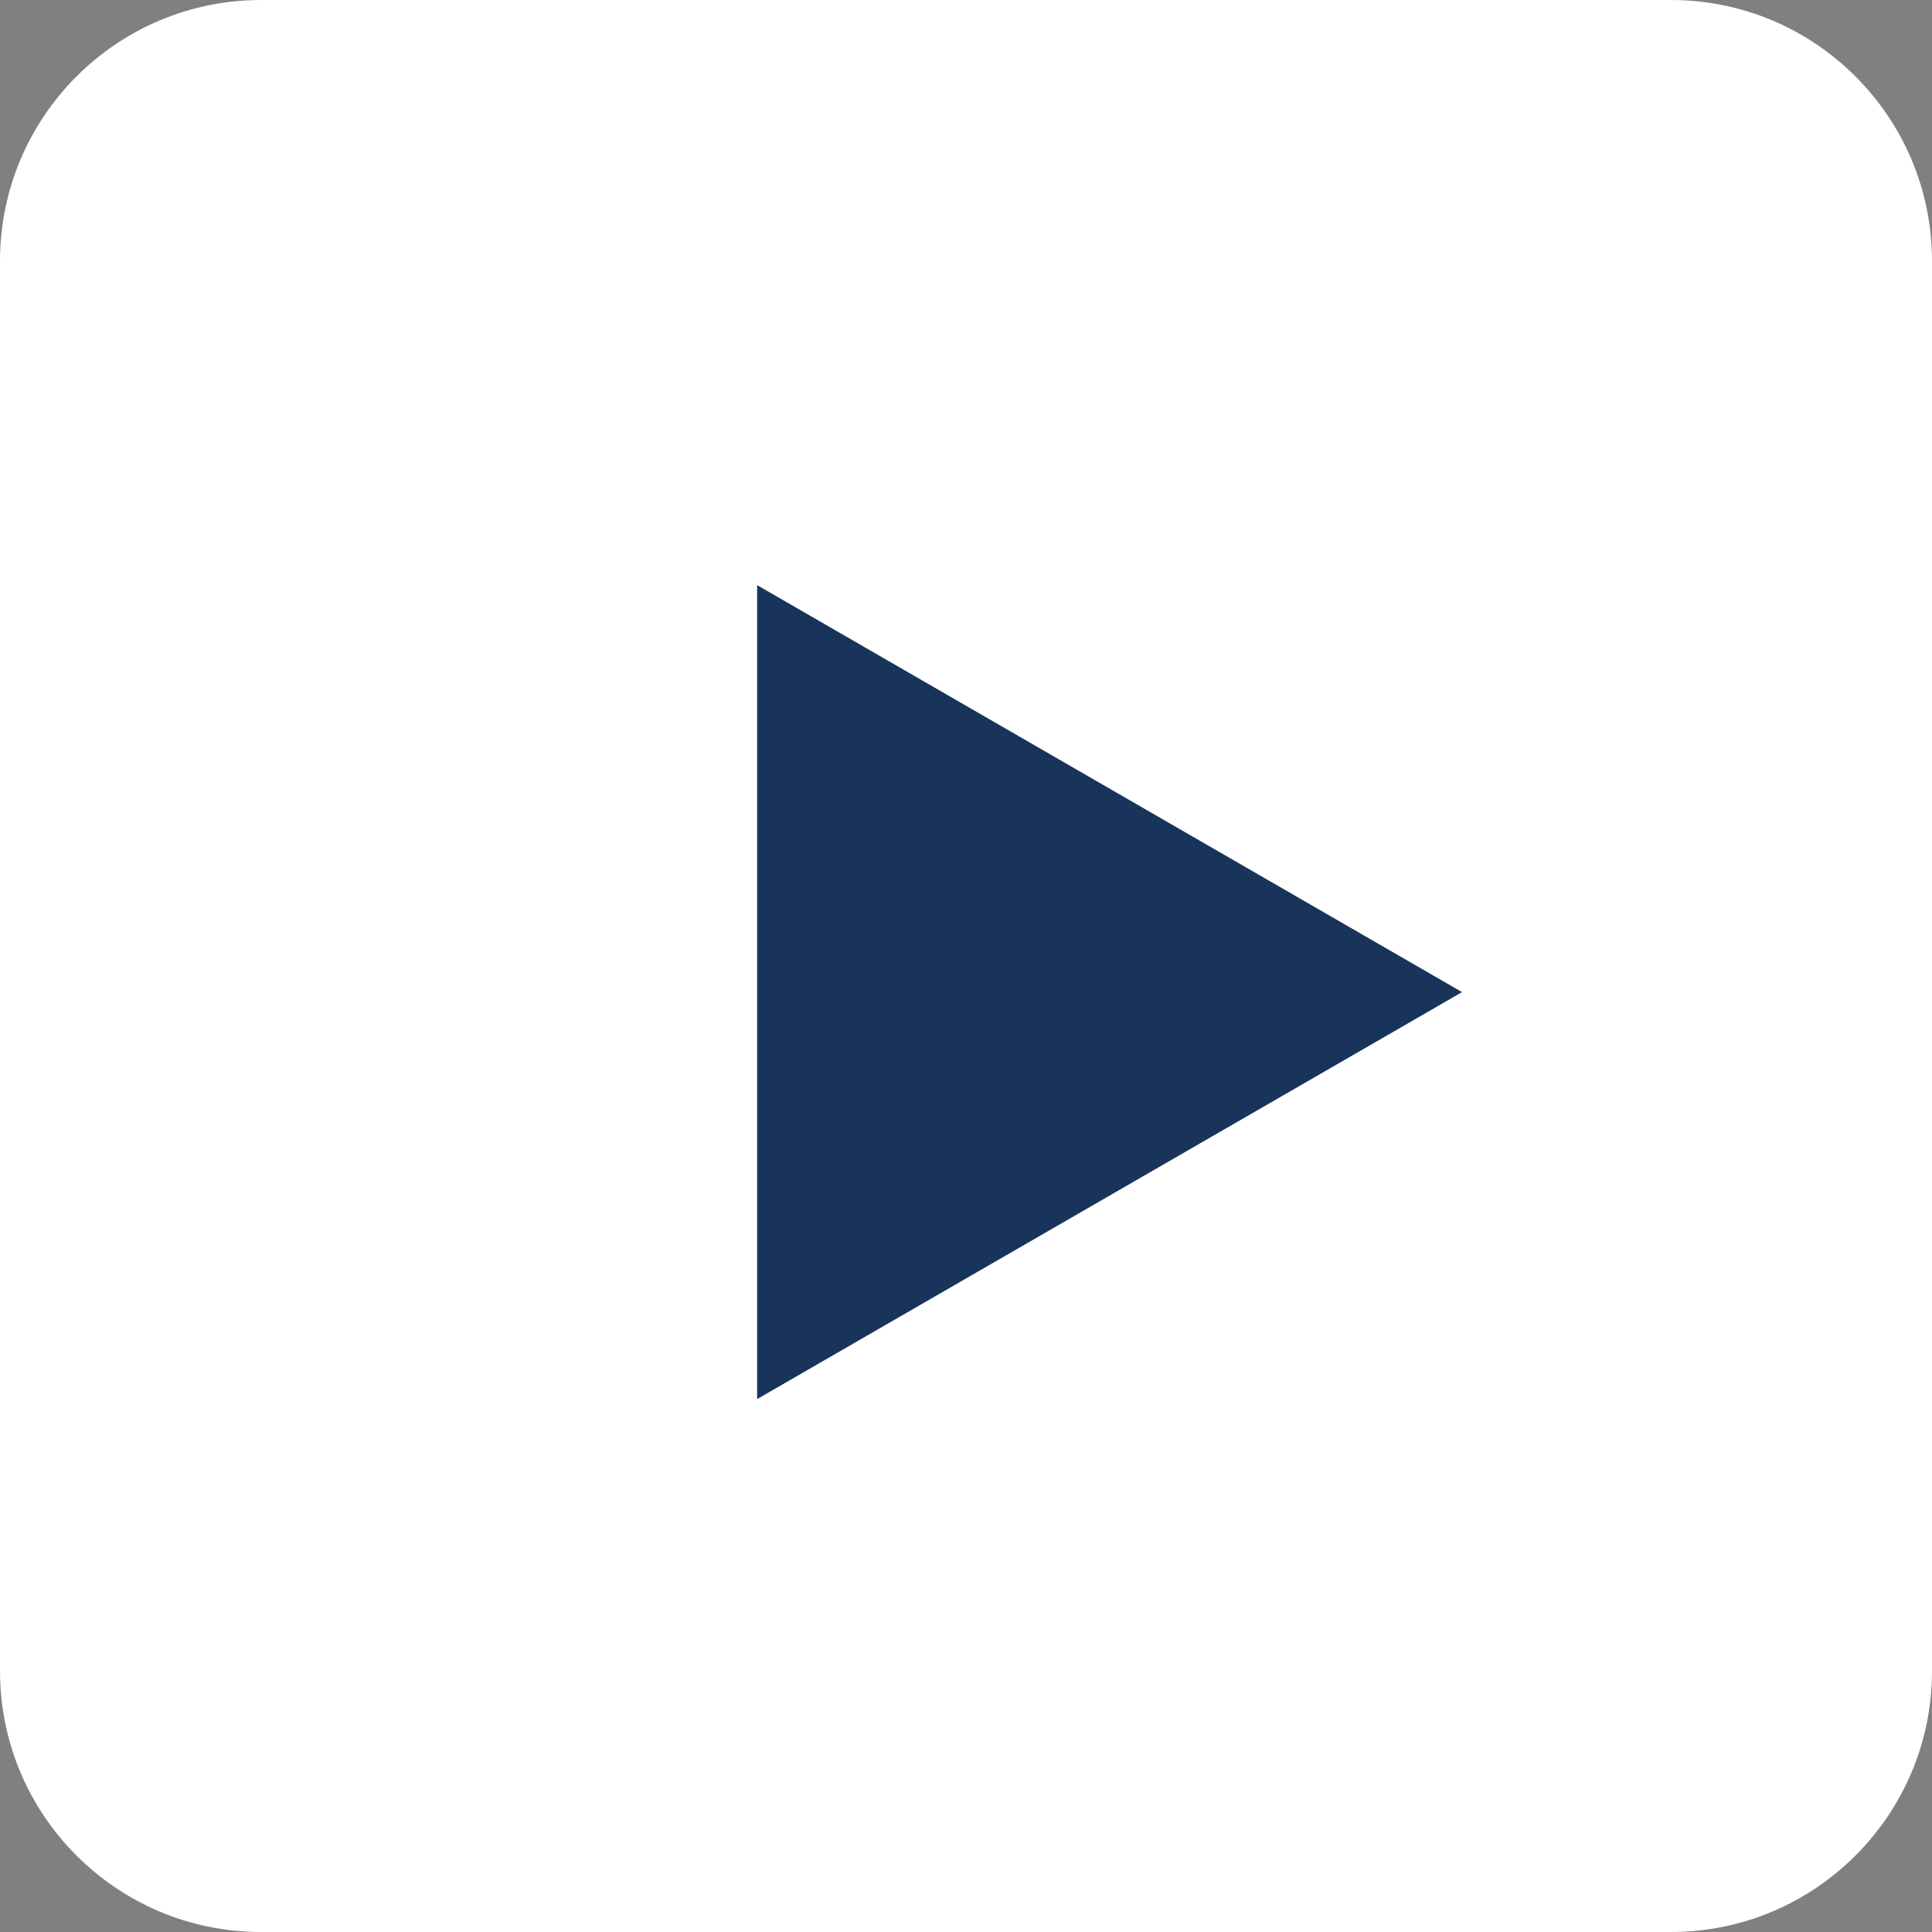 <?xml version="1.0" encoding="UTF-8"?> <svg xmlns="http://www.w3.org/2000/svg" width="37" height="37" viewBox="0 0 37 37" fill="none"><rect x="0" y="0" width="37" height="37" fill="#808080" stroke="none"/> <g clip-path="url(#clip0_16_336)"> <path d="M32 0H5C2.239 0 0 2.239 0 5V32C0 34.761 2.239 37 5 37H32C34.761 37 37 34.761 37 32V5C37 2.239 34.761 0 32 0Z" fill="white"></path> <path d="M28 19L14.5 26.794V11.206L28 19Z" fill="#18345B"></path> </g> <defs> <clipPath id="clip0_16_336"> <rect width="37" height="37" fill="white"></rect> </clipPath> </defs> </svg> 